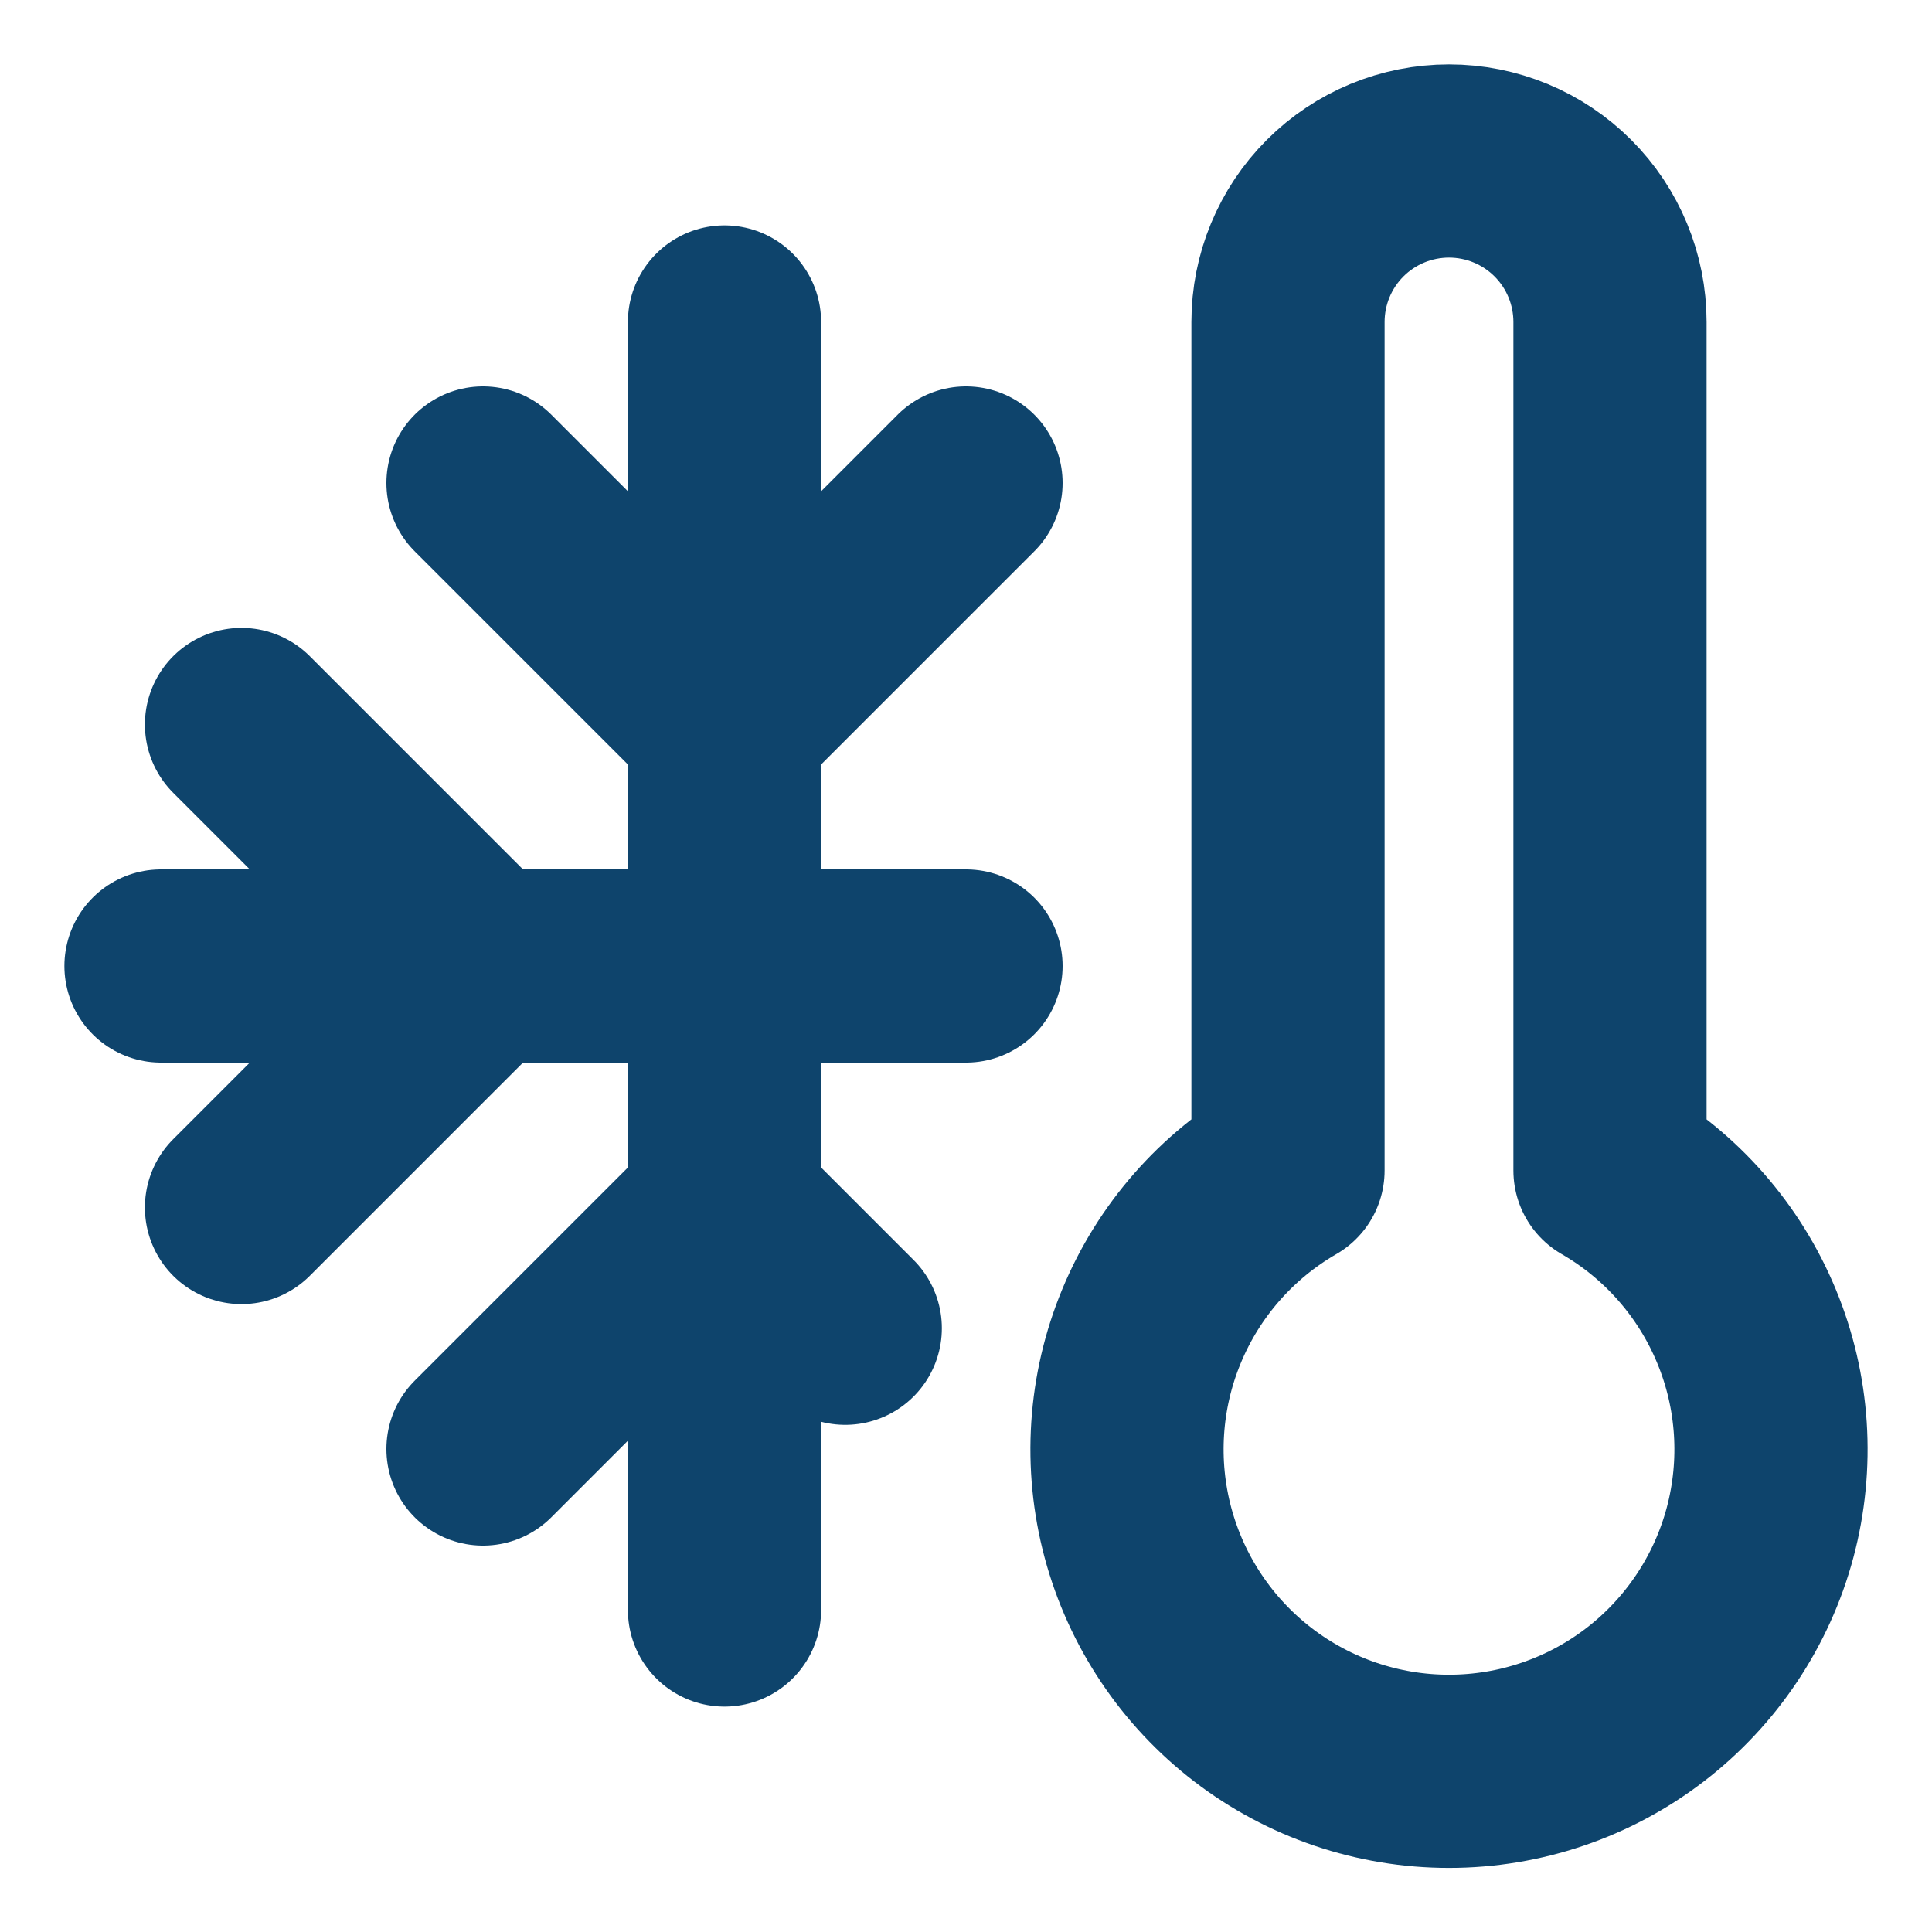 <svg width="30" height="30" viewBox="0 0 30 30" fill="none" xmlns="http://www.w3.org/2000/svg">
<path d="M2.5 15H15" stroke="#0E446C" stroke-width="3" stroke-linecap="round" stroke-linejoin="round"/>
<path d="M11.25 5V25" stroke="#0E446C" stroke-width="3" stroke-linecap="round" stroke-linejoin="round"/>
<path d="M3.75 11.25L7.5 15L3.75 18.75" stroke="#0E446C" stroke-width="3" stroke-linecap="round" stroke-linejoin="round"/>
<path d="M15 7.5L11.25 11.25L7.5 7.5" stroke="#0E446C" stroke-width="3" stroke-linecap="round" stroke-linejoin="round"/>
<path d="M7.5 22.5L11.25 18.75L13.125 20.625" stroke="#0E446C" stroke-width="3" stroke-linecap="round" stroke-linejoin="round"/>
<path d="M25 5V18.175C25.953 18.725 26.698 19.575 27.119 20.592C27.541 21.609 27.614 22.736 27.33 23.799C27.045 24.862 26.417 25.802 25.544 26.472C24.671 27.142 23.601 27.505 22.5 27.505C21.399 27.505 20.329 27.142 19.456 26.472C18.583 25.802 17.955 24.862 17.67 23.799C17.386 22.736 17.459 21.609 17.881 20.592C18.302 19.575 19.047 18.725 20 18.175V5C20 4.337 20.263 3.701 20.732 3.232C21.201 2.763 21.837 2.5 22.5 2.5C23.163 2.5 23.799 2.763 24.268 3.232C24.737 3.701 25 4.337 25 5Z" stroke="#0E446C" stroke-width="3" stroke-linecap="round" stroke-linejoin="round"/>
</svg>
